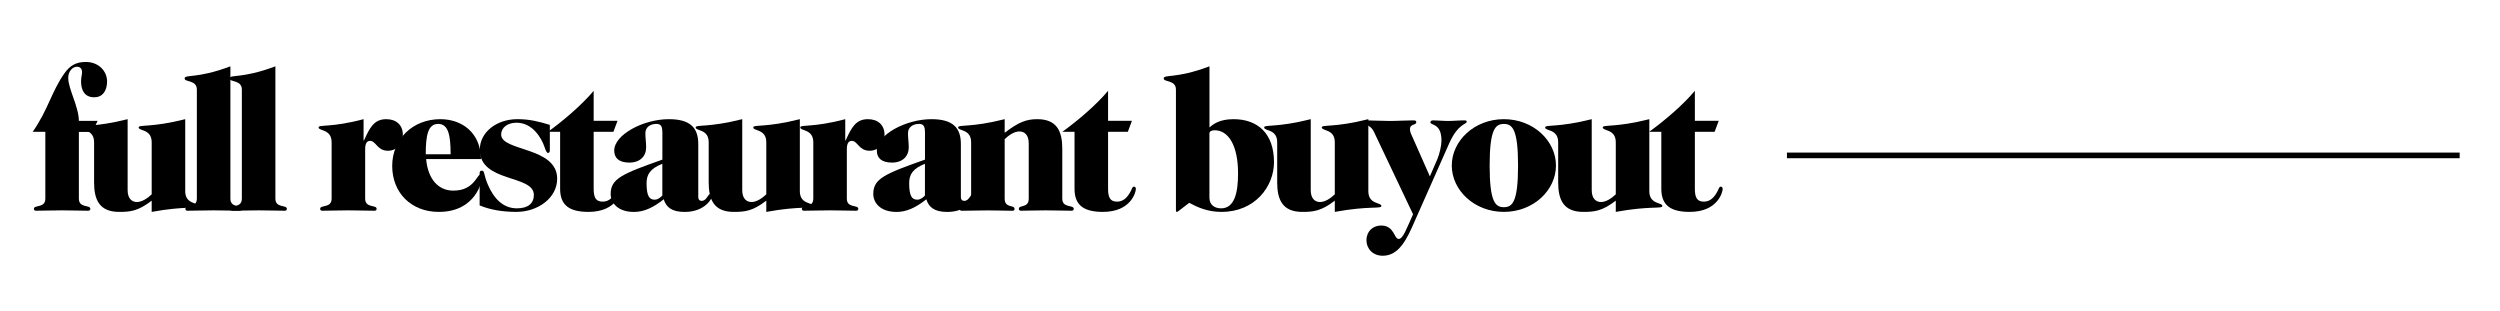 <?xml version="1.0" encoding="UTF-8"?>
<svg id="Layer_1" data-name="Layer 1" xmlns="http://www.w3.org/2000/svg" viewBox="0 0 585.09 72.74">
  <defs>
    <style>
      .cls-1 {
        fill: none;
        stroke: #000;
        stroke-width: 1.32px;
      }
    </style>
  </defs>
  <g>
    <path d="M18.46,30.85v15.65c0,2.26,2.68,1.38,2.68,2.36,0,.23-.09.46-.51.46-1.75,0-3.74-.09-6.1-.09s-4.34.09-6.09.09c-.42,0-.51-.23-.51-.46,0-.97,2.68-.09,2.68-2.36v-15.65h-2.96c3.65-5.22,4.39-9.42,7.48-13.76,1.25-1.75,2.68-2.59,4.94-2.59,3.09,0,4.99,2.22,4.99,4.53s-1.11,3.74-3,3.74c-2.31,0-3.09-1.71-3.09-3.74,0-.92.23-1.52.23-2.12,0-.83-.42-1.29-1.2-1.29-.97,0-2.03,1.02-2.03,2.59,0,2.63,2.45,6.7,2.49,10.07h4.39l-1.25,2.59h-3.14Z"/>
    <path d="M43.35,44.75c0,3.14,3.05,2.58,3.05,3.46,0,.74-2.91-.09-10.9,1.38v-2.63c-3.23,2.49-5.08,2.63-7.62,2.63-4.62,0-5.86-2.86-5.86-6.88v-9.42c0-3.14-3.05-2.59-3.05-3.46,0-.74,2.91.09,10.9-1.94v16.62c0,2.03,1.06,2.77,2.17,2.77,1.2,0,2.49-.88,3.46-1.8v-12.19c0-3.14-3.05-2.59-3.05-3.46,0-.74,2.91.09,10.9-1.94v16.85Z"/>
    <path d="M53.92,46.5c0,2.26,2.68,1.38,2.68,2.36,0,.23-.09.46-.51.46-1.75,0-3.74-.09-6.1-.09s-4.34.09-6.09.09c-.42,0-.51-.23-.51-.46,0-.97,2.68-.09,2.68-2.36v-25.53c0-2.31-2.86-1.71-2.86-2.59,0-1.06,2.77.14,10.71-2.86v30.98Z"/>
    <path d="M64.45,46.5c0,2.26,2.68,1.38,2.68,2.36,0,.23-.09.46-.51.46-1.75,0-3.74-.09-6.1-.09s-4.34.09-6.09.09c-.42,0-.51-.23-.51-.46,0-.97,2.68-.09,2.68-2.36v-25.53c0-2.31-2.86-1.71-2.86-2.59,0-1.06,2.77.14,10.71-2.86v30.98Z"/>
    <path d="M77.61,33.29c0-3.14-3.05-2.59-3.05-3.46,0-.74,2.91.09,10.53-1.94v4.99h.09c1.34-2.96,2.35-4.99,5.22-4.99,2.31,0,3.88,1.34,3.88,3.65,0,1.89-1.2,3.74-3.51,3.74-2.49,0-2.77-2.31-4.16-2.31-.83,0-1.15.74-1.15,1.94v11.59c0,2.26,2.68,1.38,2.68,2.36,0,.23-.09.46-.51.46-1.75,0-3.74-.09-6.1-.09s-4.34.09-6.09.09c-.42,0-.51-.23-.51-.46,0-.97,2.68-.09,2.68-2.36v-13.21Z"/>
    <path d="M99.73,37.22c.42,4.71,2.86,7.39,6.33,7.39,2.54,0,3.97-.92,5.08-2.31.74-.92.92-1.43,1.29-1.43.28,0,.42.18.42.55,0,.88-1.43,8.17-10.16,8.17-6.51,0-10.9-4.53-10.9-10.76s4.76-10.94,11.27-10.94c4.94,0,9.42,3.05,9.51,9.33h-12.84ZM105.46,36.11c0-4.43-.51-7.11-2.91-7.11s-2.91,2.68-2.91,7.11h5.82Z"/>
    <path d="M128.69,35c0,.51-.09.79-.46.79-.28,0-.51-.55-.83-1.48-.69-2.03-2.77-5.59-6.51-5.59-2.12,0-3.6,1.15-3.6,2.77,0,3.97,13.11,2.82,13.11,10.34,0,4.48-4.48,7.76-9.56,7.76-3.09,0-6.09-.46-8.59-1.52v-7.48c0-.46.14-.65.55-.65.65,0,.42,1.06,1.34,3.19,1.39,3.28,3.56,5.63,6.83,5.63,2.68,0,3.97-1.2,3.97-3.14,0-4.8-12.65-2.82-12.65-10.57,0-4.11,3.92-7.16,8.82-7.16,2.77,0,5.03.55,7.57,1.34v5.77Z"/>
    <path d="M144.53,28.26l-.97,2.59h-4.62v13.34c0,2.12.55,3,2.12,3,1.43,0,2.45-.97,3.23-2.54.28-.55.32-.97.74-.97.23,0,.42.23.42.51,0,.83-1.2,5.4-7.71,5.4-4.39,0-6.65-1.48-6.65-5.4v-13.34h-2.86c3.6-2.59,7.99-6.33,10.71-9.6v7.02h5.59Z"/>
    <path d="M155.01,30.89c0-1.48-.46-1.89-1.38-1.89-1.48,0-2.59.79-2.59,2.17,0,1.06.18,2.22.18,3.32,0,2.08-1.43,3.56-3.92,3.56s-3.55-1.11-3.55-2.82c0-3.7,6.79-7.34,12.79-7.34,5.08,0,6.88,2.08,6.88,5.82v12.42c0,.55.28.88.78.88,1.25,0,1.43-1.66,2.12-1.66.23,0,.42.23.42.42,0,.46-1.57,3.83-6.51,3.83-3,0-4.34-1.11-4.89-2.96-2.49,1.98-4.66,2.96-6.97,2.96-3.88,0-5.45-2.22-5.45-4.2,0-3.6,2.68-4.71,12.1-8.04v-6.46ZM155.01,38.33c-2.86,1.15-3.69,2.49-3.69,4.57,0,3.05.69,3.83,1.89,3.83.79,0,1.39-.55,1.8-.97v-7.43Z"/>
    <path d="M187.19,44.75c0,3.14,3.05,2.58,3.05,3.46,0,.74-2.91-.09-10.9,1.38v-2.63c-3.23,2.49-5.08,2.63-7.62,2.63-4.62,0-5.86-2.86-5.86-6.88v-9.42c0-3.14-3.05-2.59-3.05-3.46,0-.74,2.91.09,10.9-1.94v16.62c0,2.03,1.06,2.77,2.17,2.77,1.2,0,2.49-.88,3.46-1.8v-12.19c0-3.14-3.05-2.59-3.05-3.46,0-.74,2.91.09,10.9-1.94v16.85Z"/>
    <path d="M190.34,33.29c0-3.14-3.05-2.59-3.05-3.46,0-.74,2.91.09,10.53-1.94v4.99h.09c1.34-2.96,2.35-4.99,5.22-4.99,2.31,0,3.88,1.34,3.88,3.65,0,1.89-1.2,3.74-3.51,3.74-2.49,0-2.77-2.31-4.16-2.31-.83,0-1.15.74-1.15,1.94v11.59c0,2.26,2.68,1.38,2.68,2.36,0,.23-.09.46-.51.46-1.75,0-3.74-.09-6.1-.09s-4.34.09-6.09.09c-.42,0-.51-.23-.51-.46,0-.97,2.68-.09,2.68-2.36v-13.21Z"/>
    <path d="M216.47,30.89c0-1.48-.46-1.89-1.38-1.89-1.48,0-2.59.79-2.59,2.17,0,1.06.18,2.22.18,3.32,0,2.08-1.43,3.56-3.92,3.56s-3.55-1.11-3.55-2.82c0-3.7,6.79-7.34,12.79-7.34,5.08,0,6.88,2.08,6.88,5.82v12.42c0,.55.28.88.78.88,1.25,0,1.43-1.66,2.12-1.66.23,0,.42.23.42.42,0,.46-1.57,3.83-6.51,3.83-3,0-4.34-1.11-4.89-2.96-2.49,1.98-4.66,2.96-6.97,2.96-3.88,0-5.45-2.22-5.45-4.2,0-3.6,2.68-4.71,12.1-8.04v-6.46ZM216.47,38.33c-2.86,1.15-3.69,2.49-3.69,4.57,0,3.05.69,3.83,1.89,3.83.79,0,1.39-.55,1.8-.97v-7.43Z"/>
    <path d="M227.28,33.29c0-3.14-3.05-2.59-3.05-3.46,0-.74,2.91.09,10.9-1.94v3.19c3.23-2.49,5.08-3.19,7.62-3.19,4.62,0,5.86,2.86,5.86,6.88v11.73c0,2.26,2.68,1.38,2.68,2.36,0,.23-.09.46-.51.46-1.75,0-3.74-.09-6.09-.09s-4.34.09-5.73.09c-.42,0-.51-.23-.51-.46,0-.97,2.31-.09,2.31-2.36v-12.97c0-2.03-1.06-2.77-2.17-2.77-1.2,0-2.49.88-3.46,1.8v13.95c0,2.26,2.31,1.38,2.31,2.36,0,.23-.09.46-.51.46-1.38,0-3.37-.09-5.73-.09s-4.34.09-6.09.09c-.42,0-.51-.23-.51-.46,0-.97,2.68-.09,2.68-2.36v-13.21Z"/>
    <path d="M264.92,28.26l-.97,2.59h-4.62v13.34c0,2.12.55,3,2.12,3,1.43,0,2.45-.97,3.23-2.54.28-.55.32-.97.74-.97.23,0,.42.23.42.51,0,.83-1.2,5.4-7.71,5.4-4.39,0-6.65-1.48-6.65-5.4v-13.34h-2.86c3.6-2.59,7.99-6.33,10.71-9.6v7.02h5.59Z"/>
    <path d="M283.06,29.83c.83-.74,2.31-1.94,5.63-1.94,5.63,0,9.47,3.32,9.47,10.06,0,5.73-4.48,11.64-12.28,11.64-3.23,0-5.49-1.02-7.57-2.12l-1.85,1.43c-.69.51-.83.69-1.11.69-.09,0-.14-.14-.14-.46v-28.16c0-2.31-2.86-1.71-2.86-2.59,0-1.06,2.77.14,10.71-2.86v14.31ZM283.06,46.36c0,1.52,1.15,2.4,2.72,2.4,3.14,0,3.97-3.65,3.97-8.17,0-6.56-2.26-10.11-5.5-10.11-.74,0-1.2.32-1.2.69v15.19Z"/>
    <path d="M320.24,44.75c0,3.14,3.05,2.58,3.05,3.46,0,.74-2.91-.09-10.9,1.38v-2.63c-3.23,2.49-5.08,2.63-7.62,2.63-4.62,0-5.86-2.86-5.86-6.88v-9.42c0-3.14-3.05-2.59-3.05-3.46,0-.74,2.91.09,10.9-1.94v16.62c0,2.03,1.06,2.77,2.17,2.77,1.2,0,2.49-.88,3.46-1.8v-12.19c0-3.14-3.05-2.59-3.05-3.46,0-.74,2.91.09,10.9-1.94v16.85Z"/>
    <path d="M321.67,31.08c-1.15-2.45-2.58-1.48-2.58-2.45,0-.37.28-.46.69-.46,1.15,0,3.65.14,5.49.14s3.65-.14,5.45-.14c.55,0,.74.09.74.41,0,.83-1.48.28-1.48,1.71,0,.65.46,1.48.74,2.12l3.92,8.87,1.75-4.02c.51-1.2.97-3.19.97-4.34,0-4.2-2.59-3.51-2.59-4.29,0-.23.14-.46.65-.46,1.06,0,2.26.14,3.51.14s2.45-.14,3.83-.14c.32,0,.51.09.51.32,0,.65-2.03.37-4.11,5.08l-8.68,19.58c-2.03,4.57-3.97,6.7-6.88,6.7-2.26,0-3.79-1.57-3.79-3.65s1.52-3.42,3.42-3.42c3.14,0,3,3.14,4.11,3.14,1.02,0,1.8-2.31,3.37-5.77l-9.05-19.07Z"/>
    <path d="M351.96,27.89c6.93,0,12.19,5.08,12.19,10.85s-5.26,10.85-12.19,10.85-12.19-5.08-12.19-10.85,5.26-10.85,12.19-10.85ZM351.96,48.49c1.99,0,3.32-1.2,3.32-9.74s-1.34-9.74-3.32-9.74-3.33,1.2-3.33,9.74,1.34,9.74,3.33,9.74Z"/>
    <path d="M386,44.75c0,3.14,3.05,2.58,3.05,3.46,0,.74-2.91-.09-10.9,1.38v-2.63c-3.23,2.49-5.08,2.63-7.62,2.63-4.62,0-5.86-2.86-5.86-6.88v-9.42c0-3.14-3.05-2.59-3.05-3.46,0-.74,2.91.09,10.9-1.94v16.62c0,2.03,1.06,2.77,2.17,2.77,1.2,0,2.49-.88,3.46-1.8v-12.19c0-3.14-3.05-2.59-3.05-3.46,0-.74,2.91.09,10.9-1.94v16.85Z"/>
    <path d="M402.25,28.26l-.97,2.59h-4.62v13.34c0,2.12.55,3,2.12,3,1.43,0,2.45-.97,3.23-2.54.28-.55.32-.97.74-.97.23,0,.42.23.42.51,0,.83-1.2,5.4-7.71,5.4-4.39,0-6.65-1.48-6.65-5.4v-13.34h-2.86c3.6-2.59,7.99-6.33,10.71-9.6v7.02h5.59Z"/>
  </g>
  <line class="cls-1" x1="418.21" y1="36.37" x2="575.65" y2="36.37"/>
</svg>
